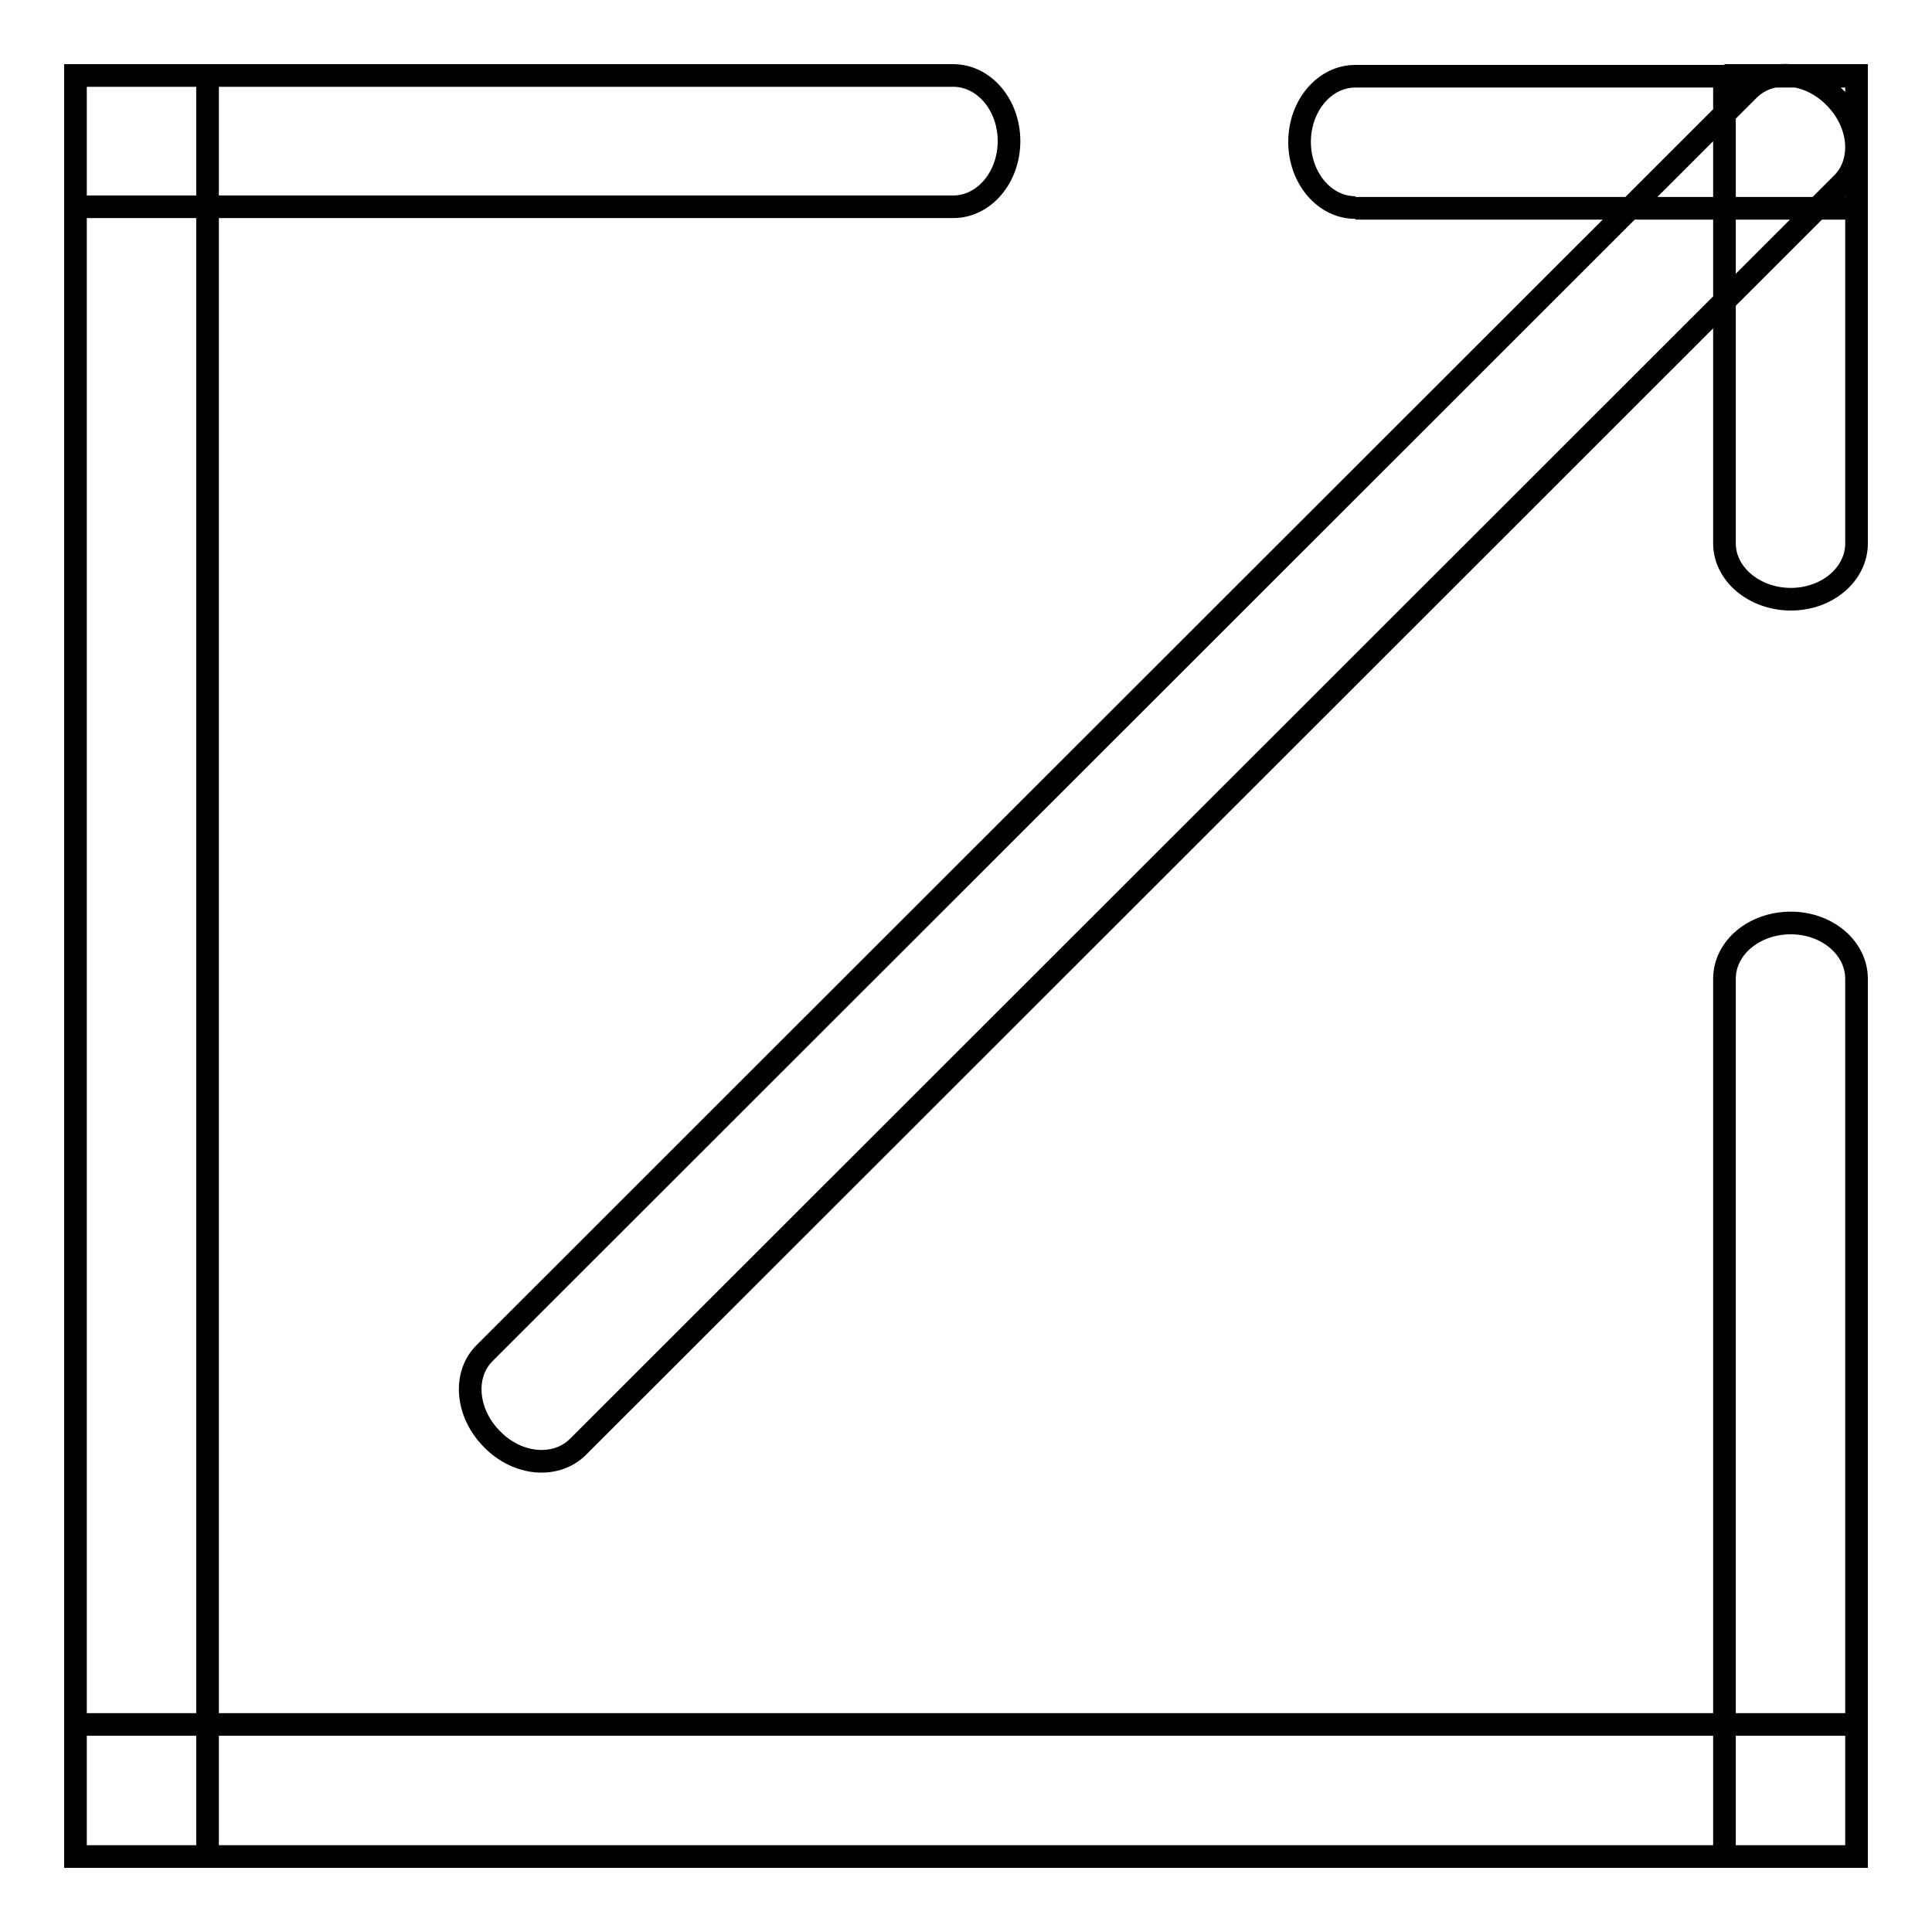 <?xml version="1.0" encoding="utf-8"?>
<!-- Svg Vector Icons : http://www.onlinewebfonts.com/icon -->
<!DOCTYPE svg PUBLIC "-//W3C//DTD SVG 1.1//EN" "http://www.w3.org/Graphics/SVG/1.1/DTD/svg11.dtd">
<svg version="1.1" xmlns="http://www.w3.org/2000/svg" xmlns:xlink="http://www.w3.org/1999/xlink" x="0px" y="0px" viewBox="0 0 256 256" enable-background="new 0 0 256 256" xml:space="preserve">
<g> <path stroke-width="3" fill-opacity="0" stroke="#000000"  d="M10,27.5V10h116.3c4.1,0,7.4,3.9,7.4,8.7c0,4.8-3.3,8.7-7.4,8.7H10 M246,246h-17.5V129.7 c0-4.1,3.9-7.4,8.8-7.4c4.8,0,8.7,3.3,8.7,7.4V246 M246,10h-14.7H246z M246,24.7V10V24.7z M10,24.7V10h14.7H10V24.7z M10,246v-14.7 V246z M24.7,246H10H24.7z M246,246h-14.7H246z M246,246v-14.7V246z M228.5,10H246V72c0,4.1-3.9,7.4-8.7,7.4c-4.8,0-8.8-3.3-8.8-7.4 V10 M179.6,27.5c-4.1,0-7.4-3.9-7.4-8.7c0-4.8,3.3-8.7,7.4-8.7H246v17.5H179.6 M27.5,246H10V10h17.5V246z M246,228.5V246H10v-17.5 H246z M231.7,11.9c2.9-2.9,8-2.5,11.4,1c3.4,3.4,3.9,8.5,1,11.4L76.6,191.7c-2.9,2.9-8,2.5-11.4-1c-3.4-3.4-3.9-8.5-1-11.4 L231.7,11.9"/></g>
</svg>